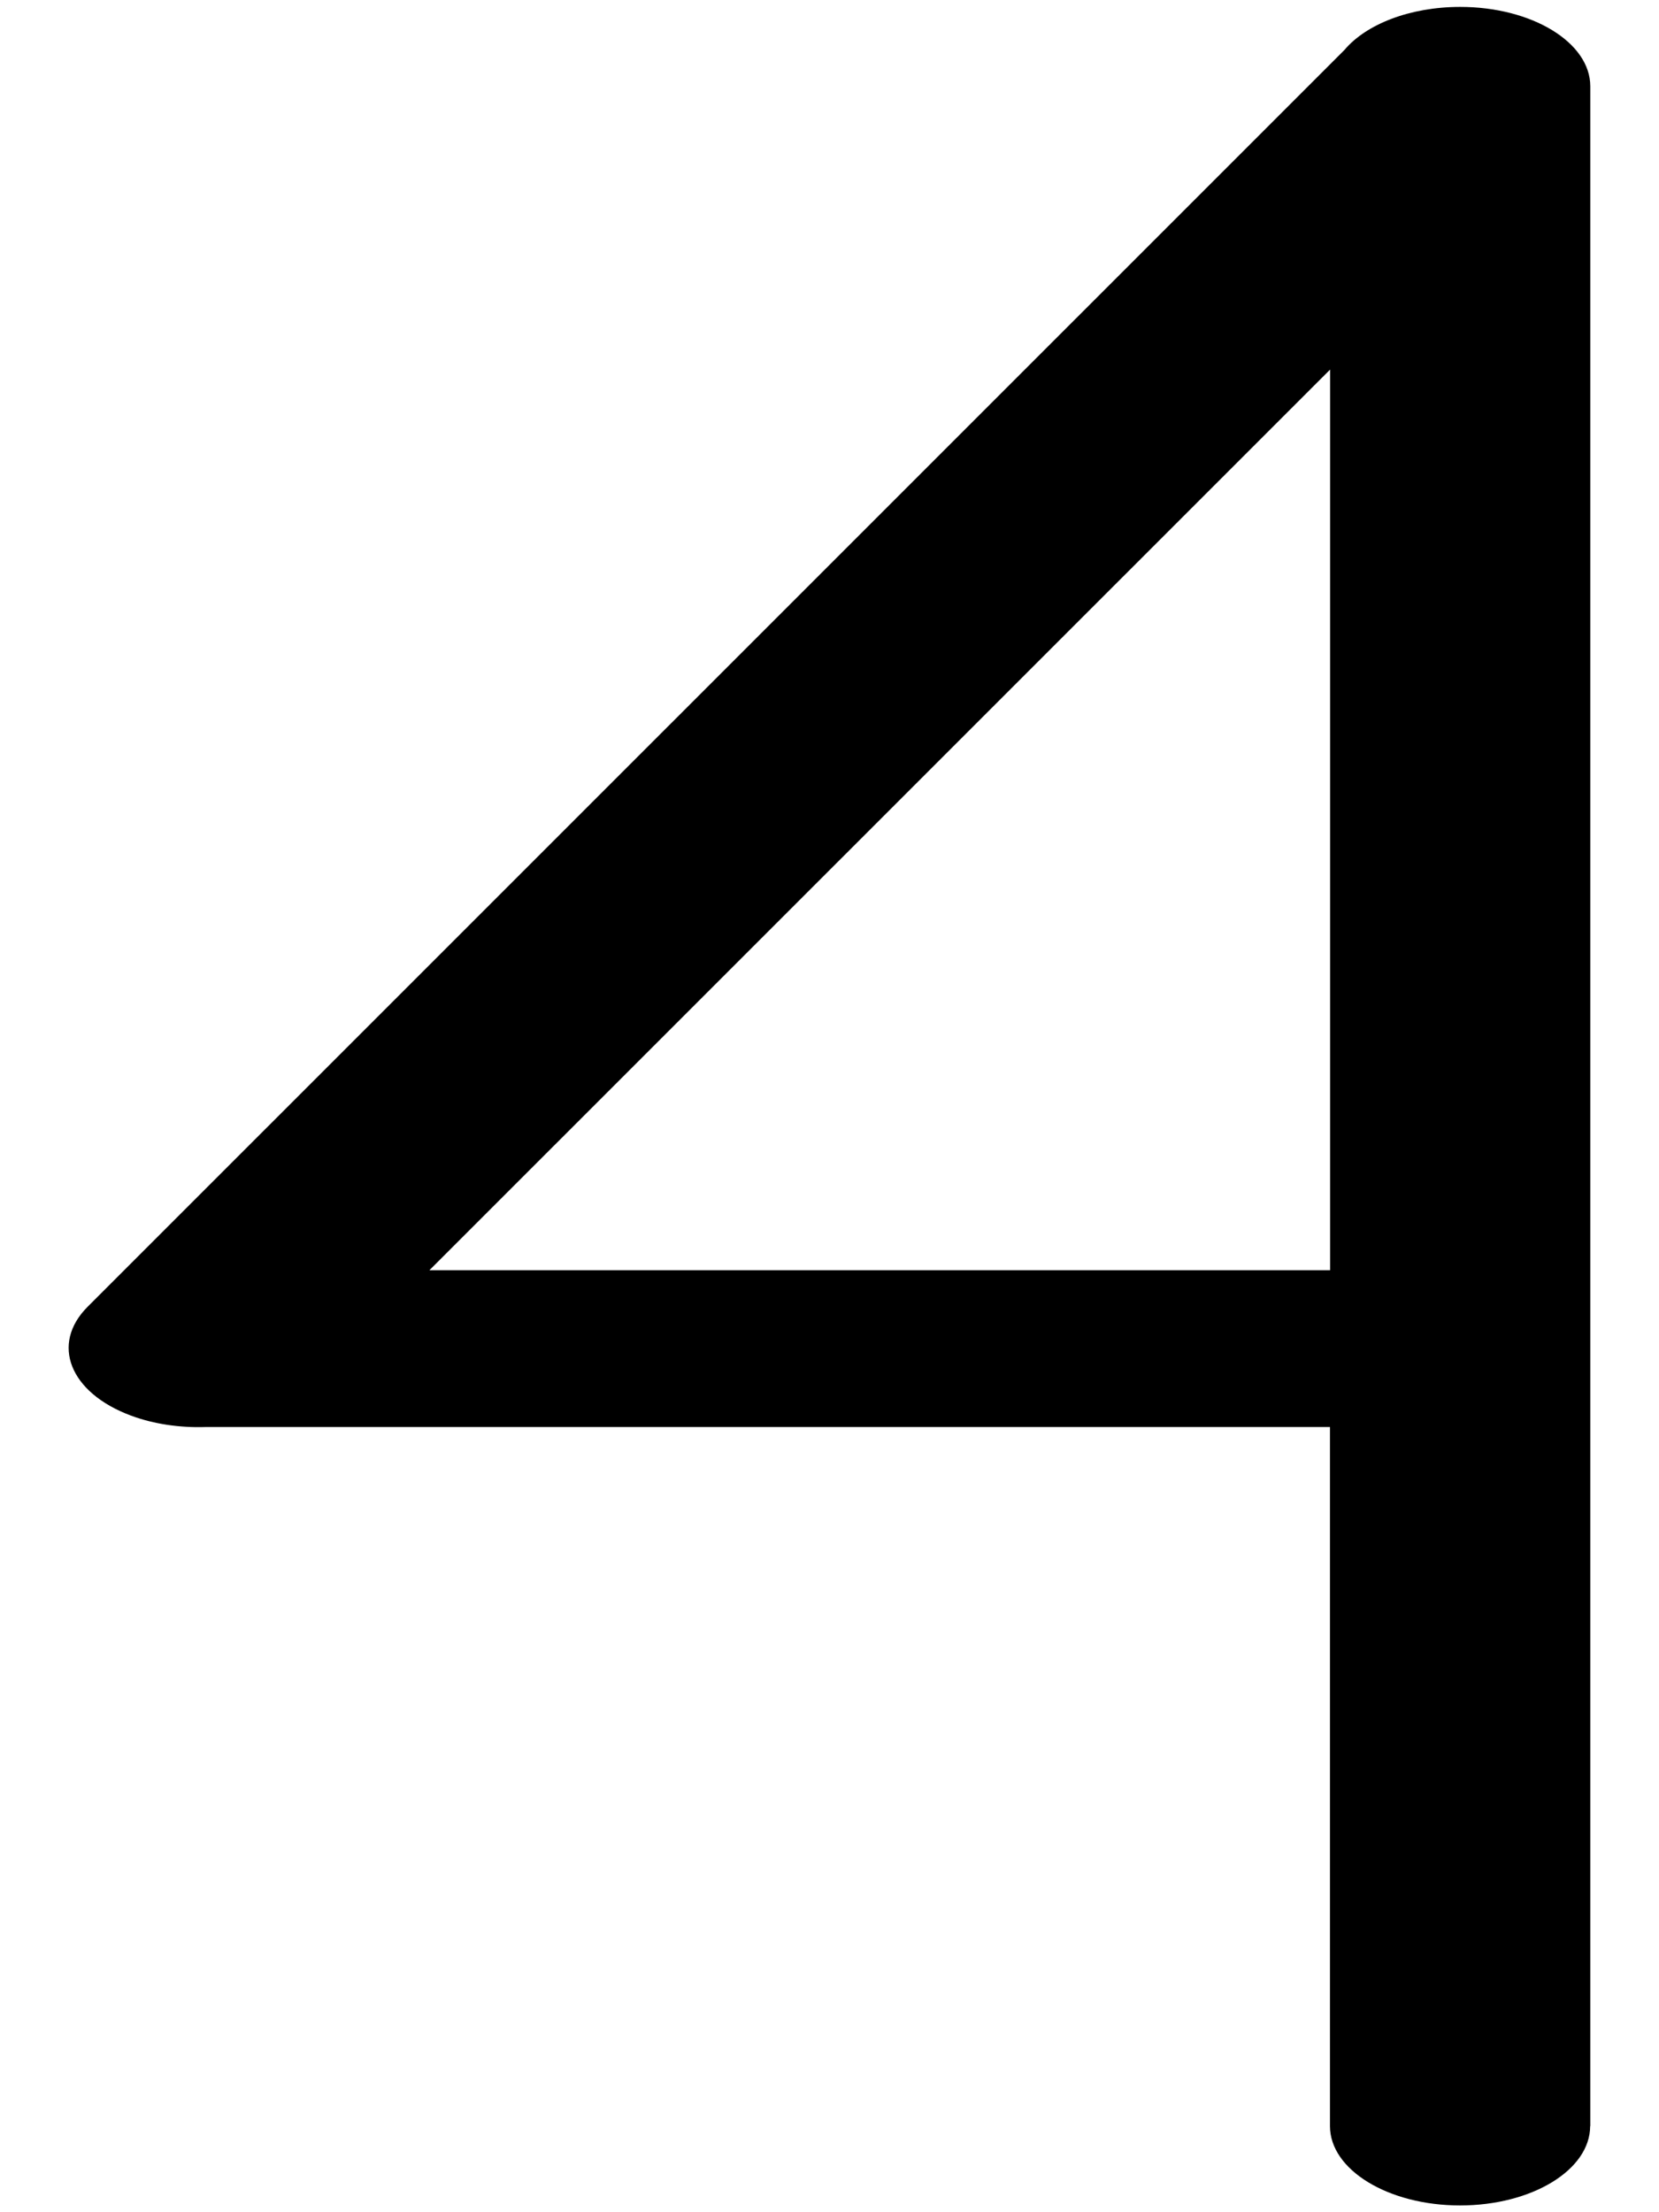 <?xml version="1.0" encoding="UTF-8"?>
<!DOCTYPE svg PUBLIC "-//W3C//DTD SVG 1.1//EN" "http://www.w3.org/Graphics/SVG/1.1/DTD/svg11.dtd">
<!-- Creator: CorelDRAW -->
<svg xmlns="http://www.w3.org/2000/svg" xml:space="preserve" width="12mm" height="16mm" style="shape-rendering:geometricPrecision; text-rendering:geometricPrecision; image-rendering:optimizeQuality; fill-rule:evenodd; clip-rule:evenodd"
viewBox="0 0 12 16">
 <defs>
  <style type="text/css">
   <![CDATA[
    .fil0 {fill:black;fill-rule:nonzero}
   ]]>
  </style>
 </defs>
 <g id="Layer_x0020_1">
  <path class="fil0" d="M9.621 9.187l0 -6.514 -6.515 6.514 6.515 0zm1.881 6.19c0,0.317 -0.421,0.574 -0.941,0.574 -0.519,0 -0.941,-0.257 -0.941,-0.574l0 -5.056 -8.133 0c-0.184,0.006 -0.372,-0.02 -0.541,-0.083 -0.442,-0.165 -0.582,-0.517 -0.312,-0.787l9.091 -9.09c0.156,-0.185 0.472,-0.311 0.837,-0.311 0.519,0 0.941,0.257 0.941,0.574l0 14.754z"/>
 </g>
</svg>
